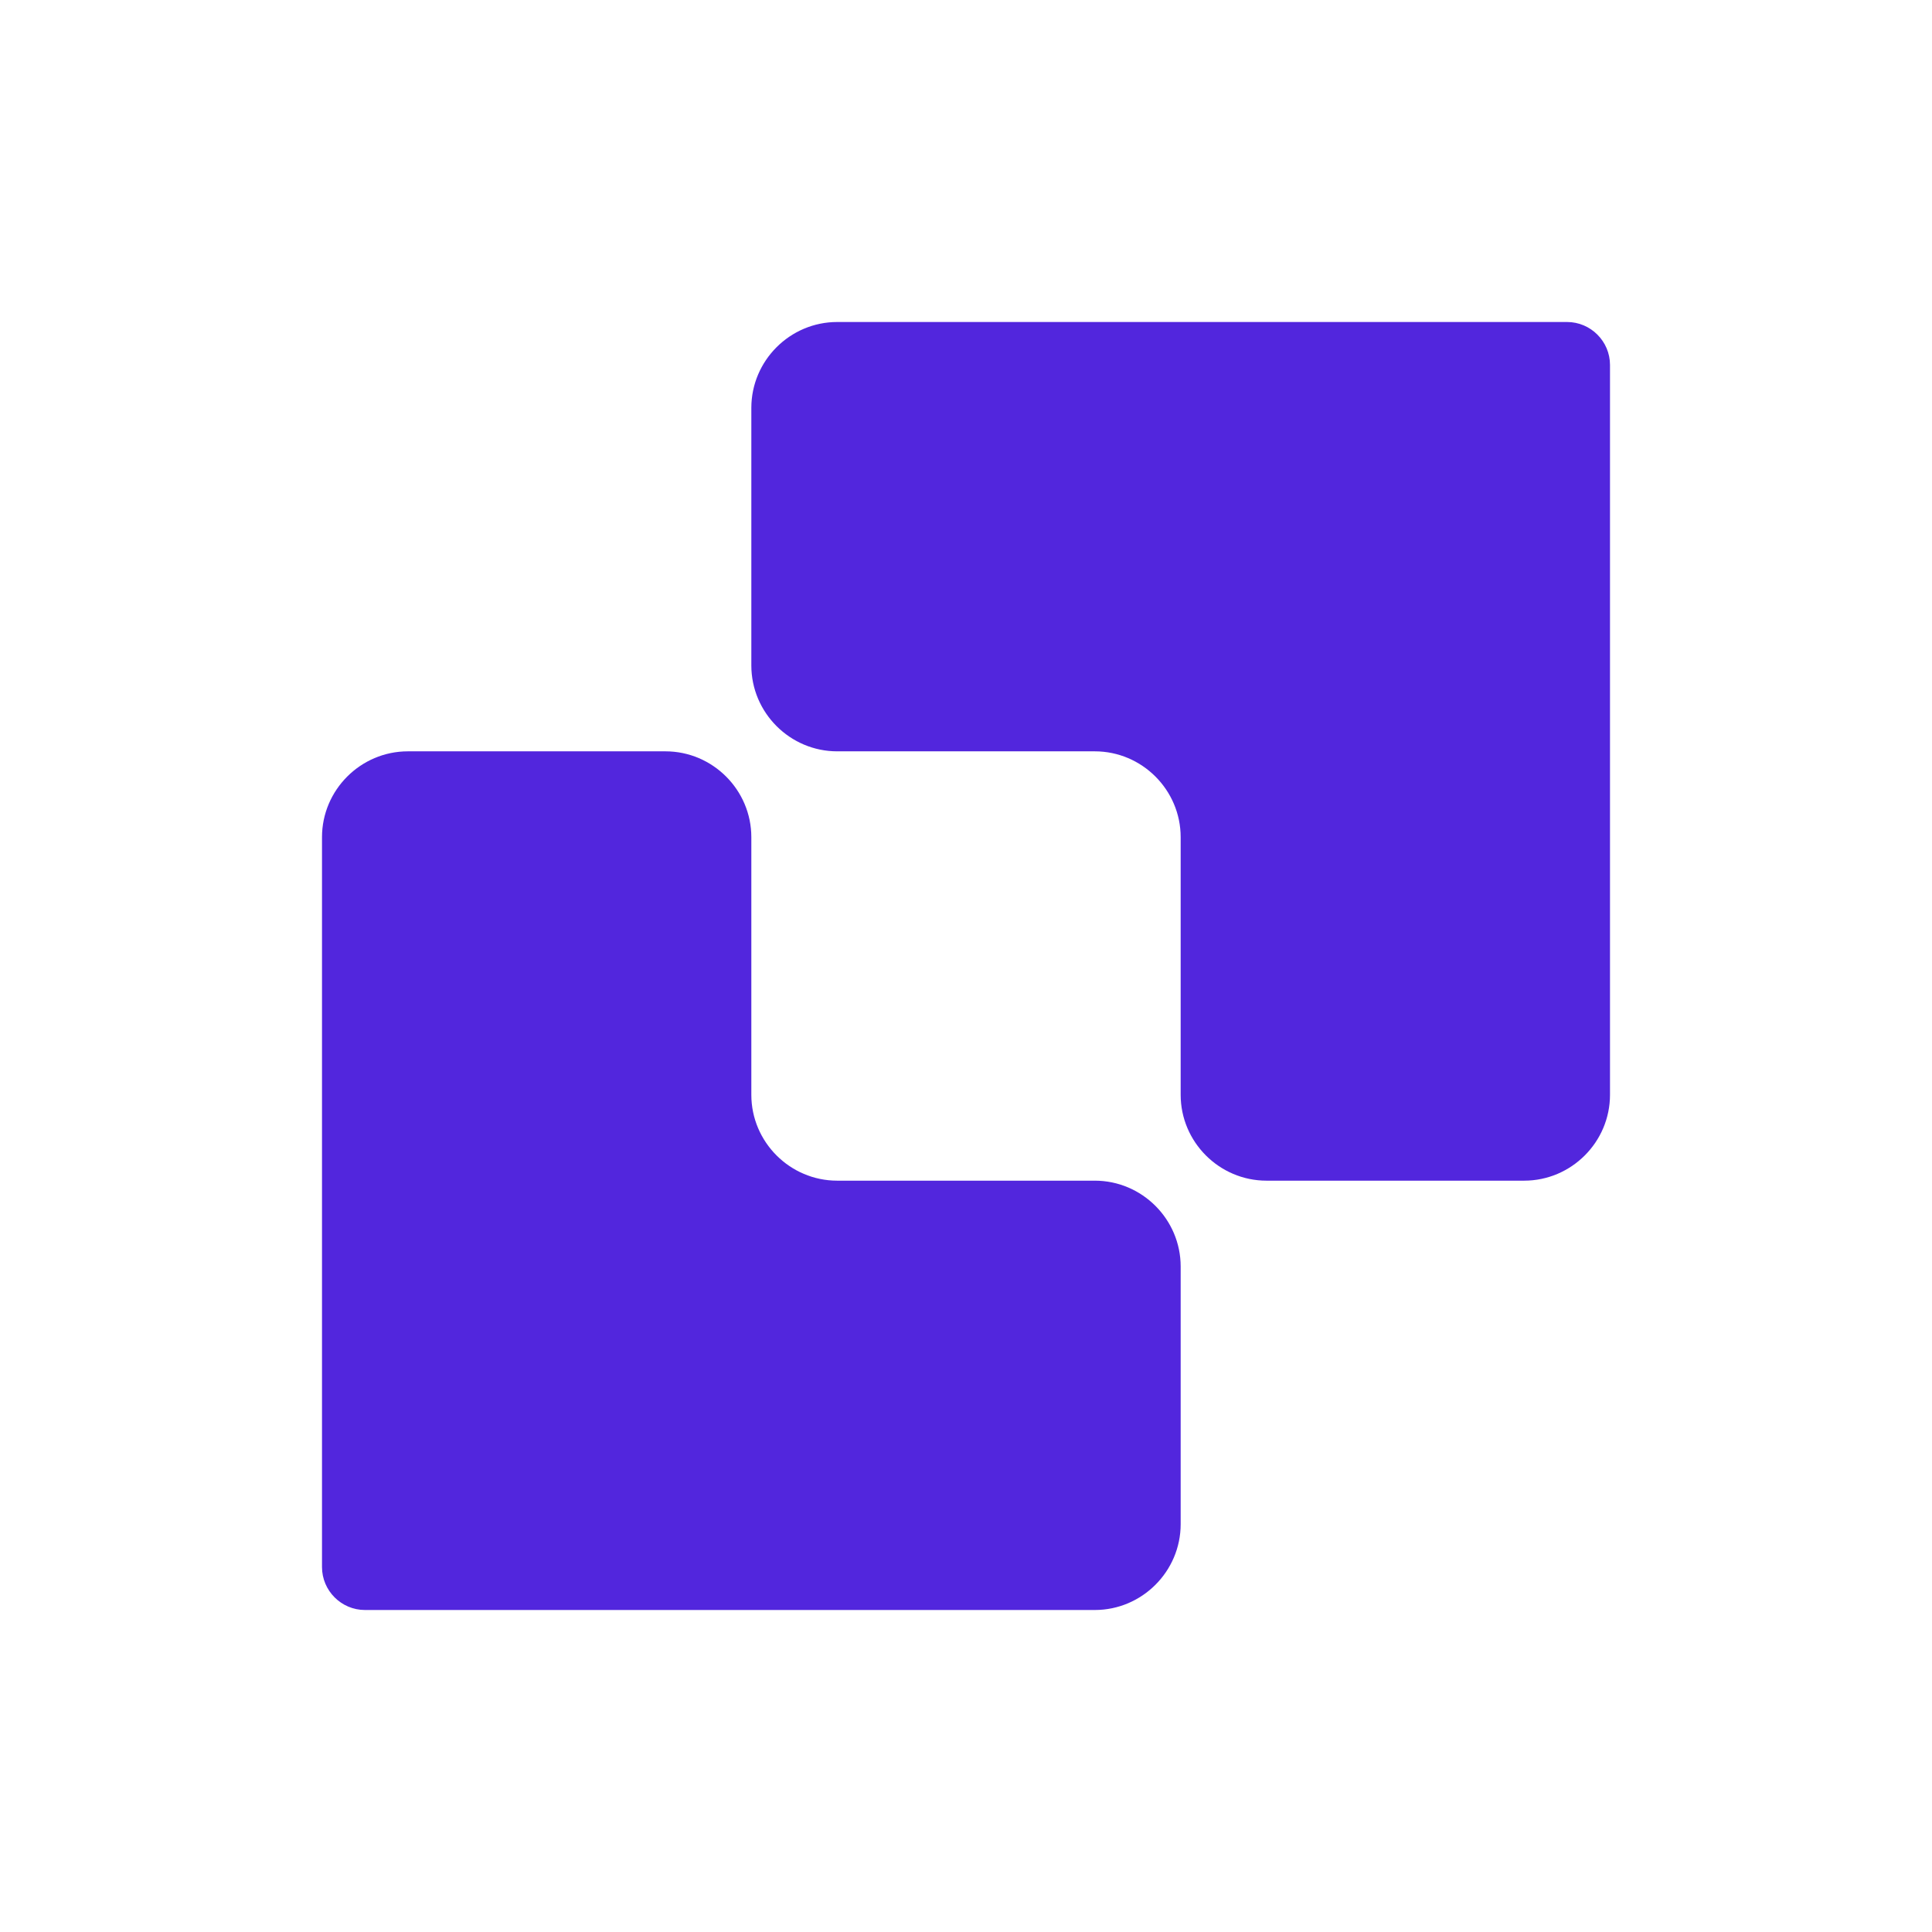 <svg width="90" height="90" viewBox="0 0 90 90" fill="none" xmlns="http://www.w3.org/2000/svg">
<path d="M17 75H51C53.2 75 55 73.2 55 71V59C55 56.8 53.2 55 51 55H39C36.8 55 35 53.2 35 51V39C35 36.8 33.2 35 31 35H19C16.8 35 15 36.8 15 39V73C15 74.1 15.9 75 17 75ZM73 15H39C36.8 15 35 16.8 35 19V31C35 33.2 36.8 35 39 35H51C53.2 35 55 36.8 55 39V51C55 53.2 56.8 55 59 55H71C73.2 55 75 53.2 75 51V17C75 15.9 74.1 15 73 15Z" fill="#5226DD"/>
</svg>
